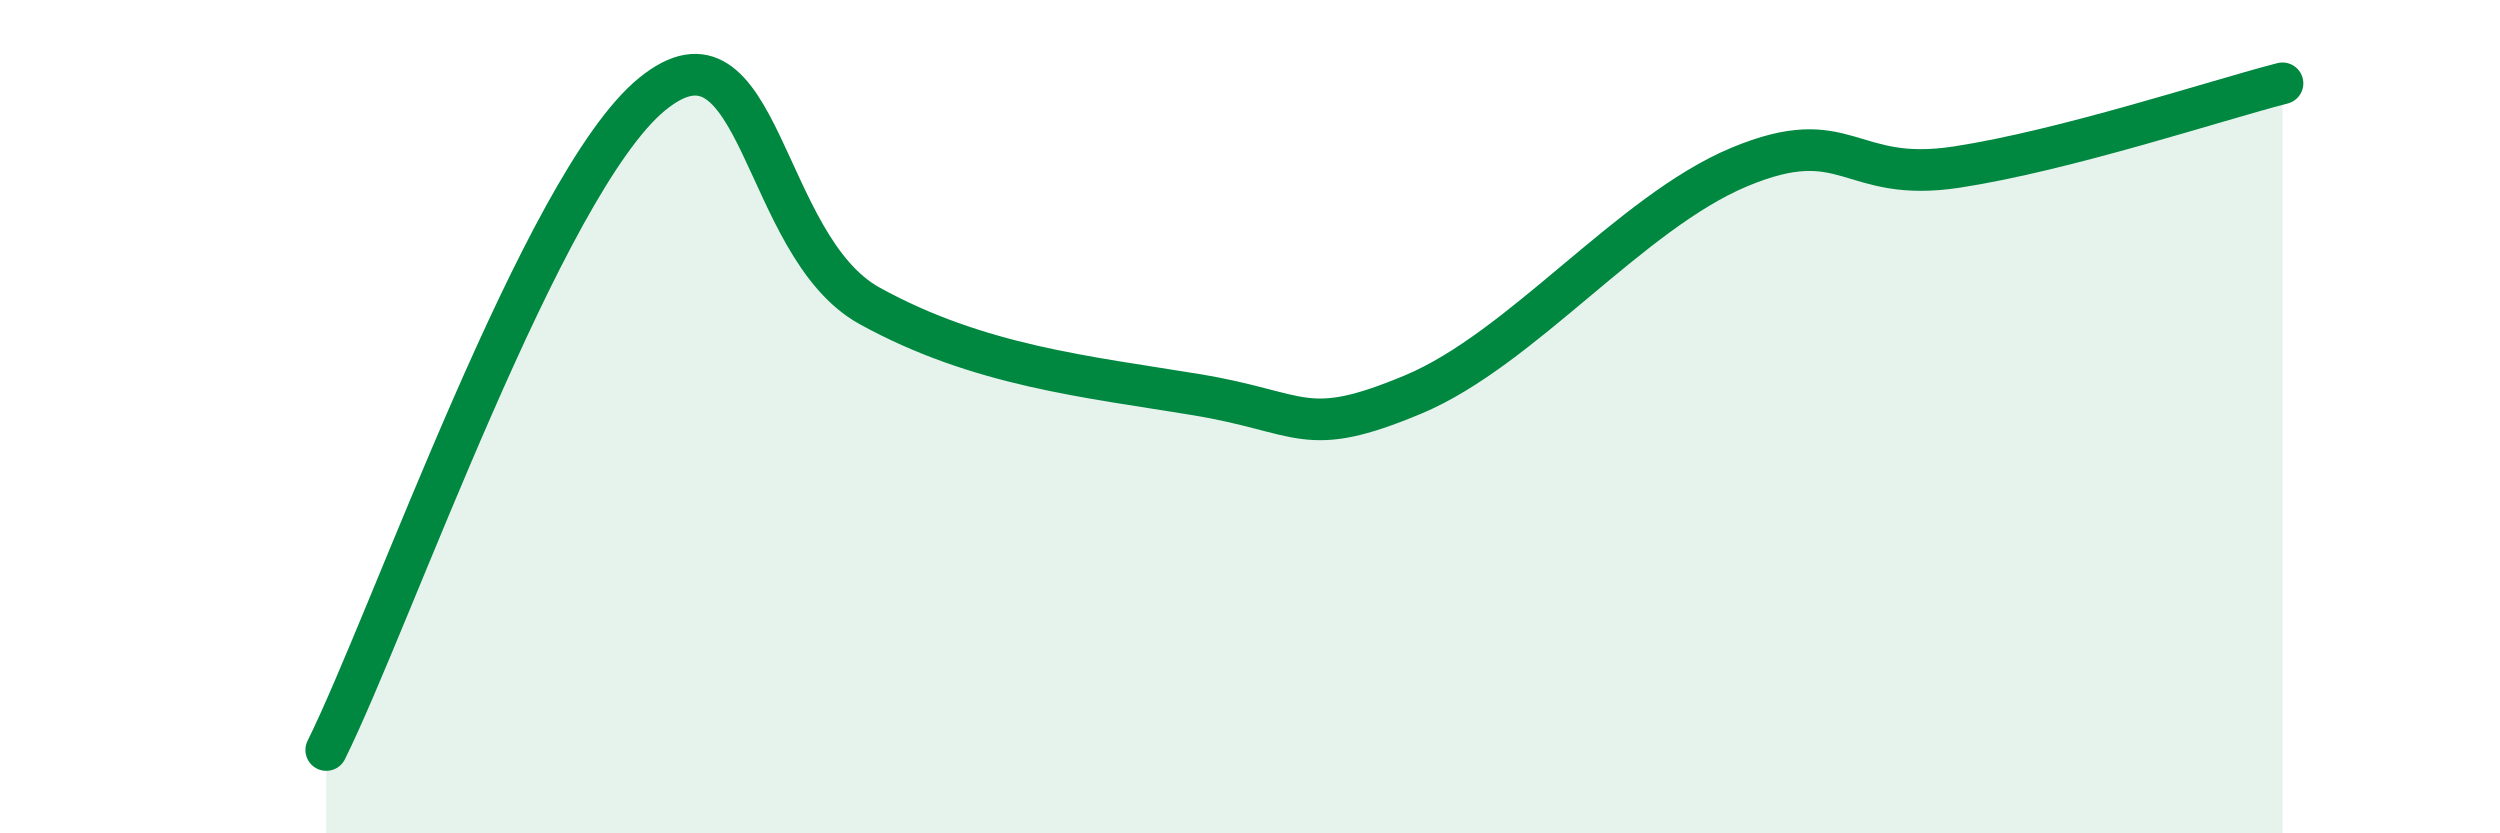 
    <svg width="60" height="20" viewBox="0 0 60 20" xmlns="http://www.w3.org/2000/svg">
      <path
        d="M 7.83,18 C 9.39,14.85 13.04,4.39 15.65,2.26 C 18.26,0.13 18.26,5.9 20.87,7.34 C 23.48,8.78 26.09,9.04 28.7,9.47 C 31.31,9.9 31.3,10.56 33.91,9.47 C 36.52,8.38 39.13,5.1 41.74,4.01 C 44.35,2.92 44.35,4.41 46.96,4.01 C 49.57,3.61 53.22,2.4 54.78,2L54.78 20L7.83 20Z"
        fill="#008740"
        opacity="0.1"
        stroke-linecap="round"
        stroke-linejoin="round"
      />
      <path
        d="M 7.83,18 C 9.39,14.85 13.04,4.39 15.65,2.26 C 18.26,0.13 18.26,5.9 20.87,7.34 C 23.48,8.78 26.09,9.04 28.7,9.47 C 31.31,9.9 31.3,10.56 33.91,9.47 C 36.52,8.38 39.13,5.1 41.74,4.01 C 44.35,2.92 44.35,4.41 46.96,4.01 C 49.57,3.61 53.22,2.4 54.78,2"
        stroke="#008740"
        stroke-width="1"
        fill="none"
        stroke-linecap="round"
        stroke-linejoin="round"
      />
    </svg>
  